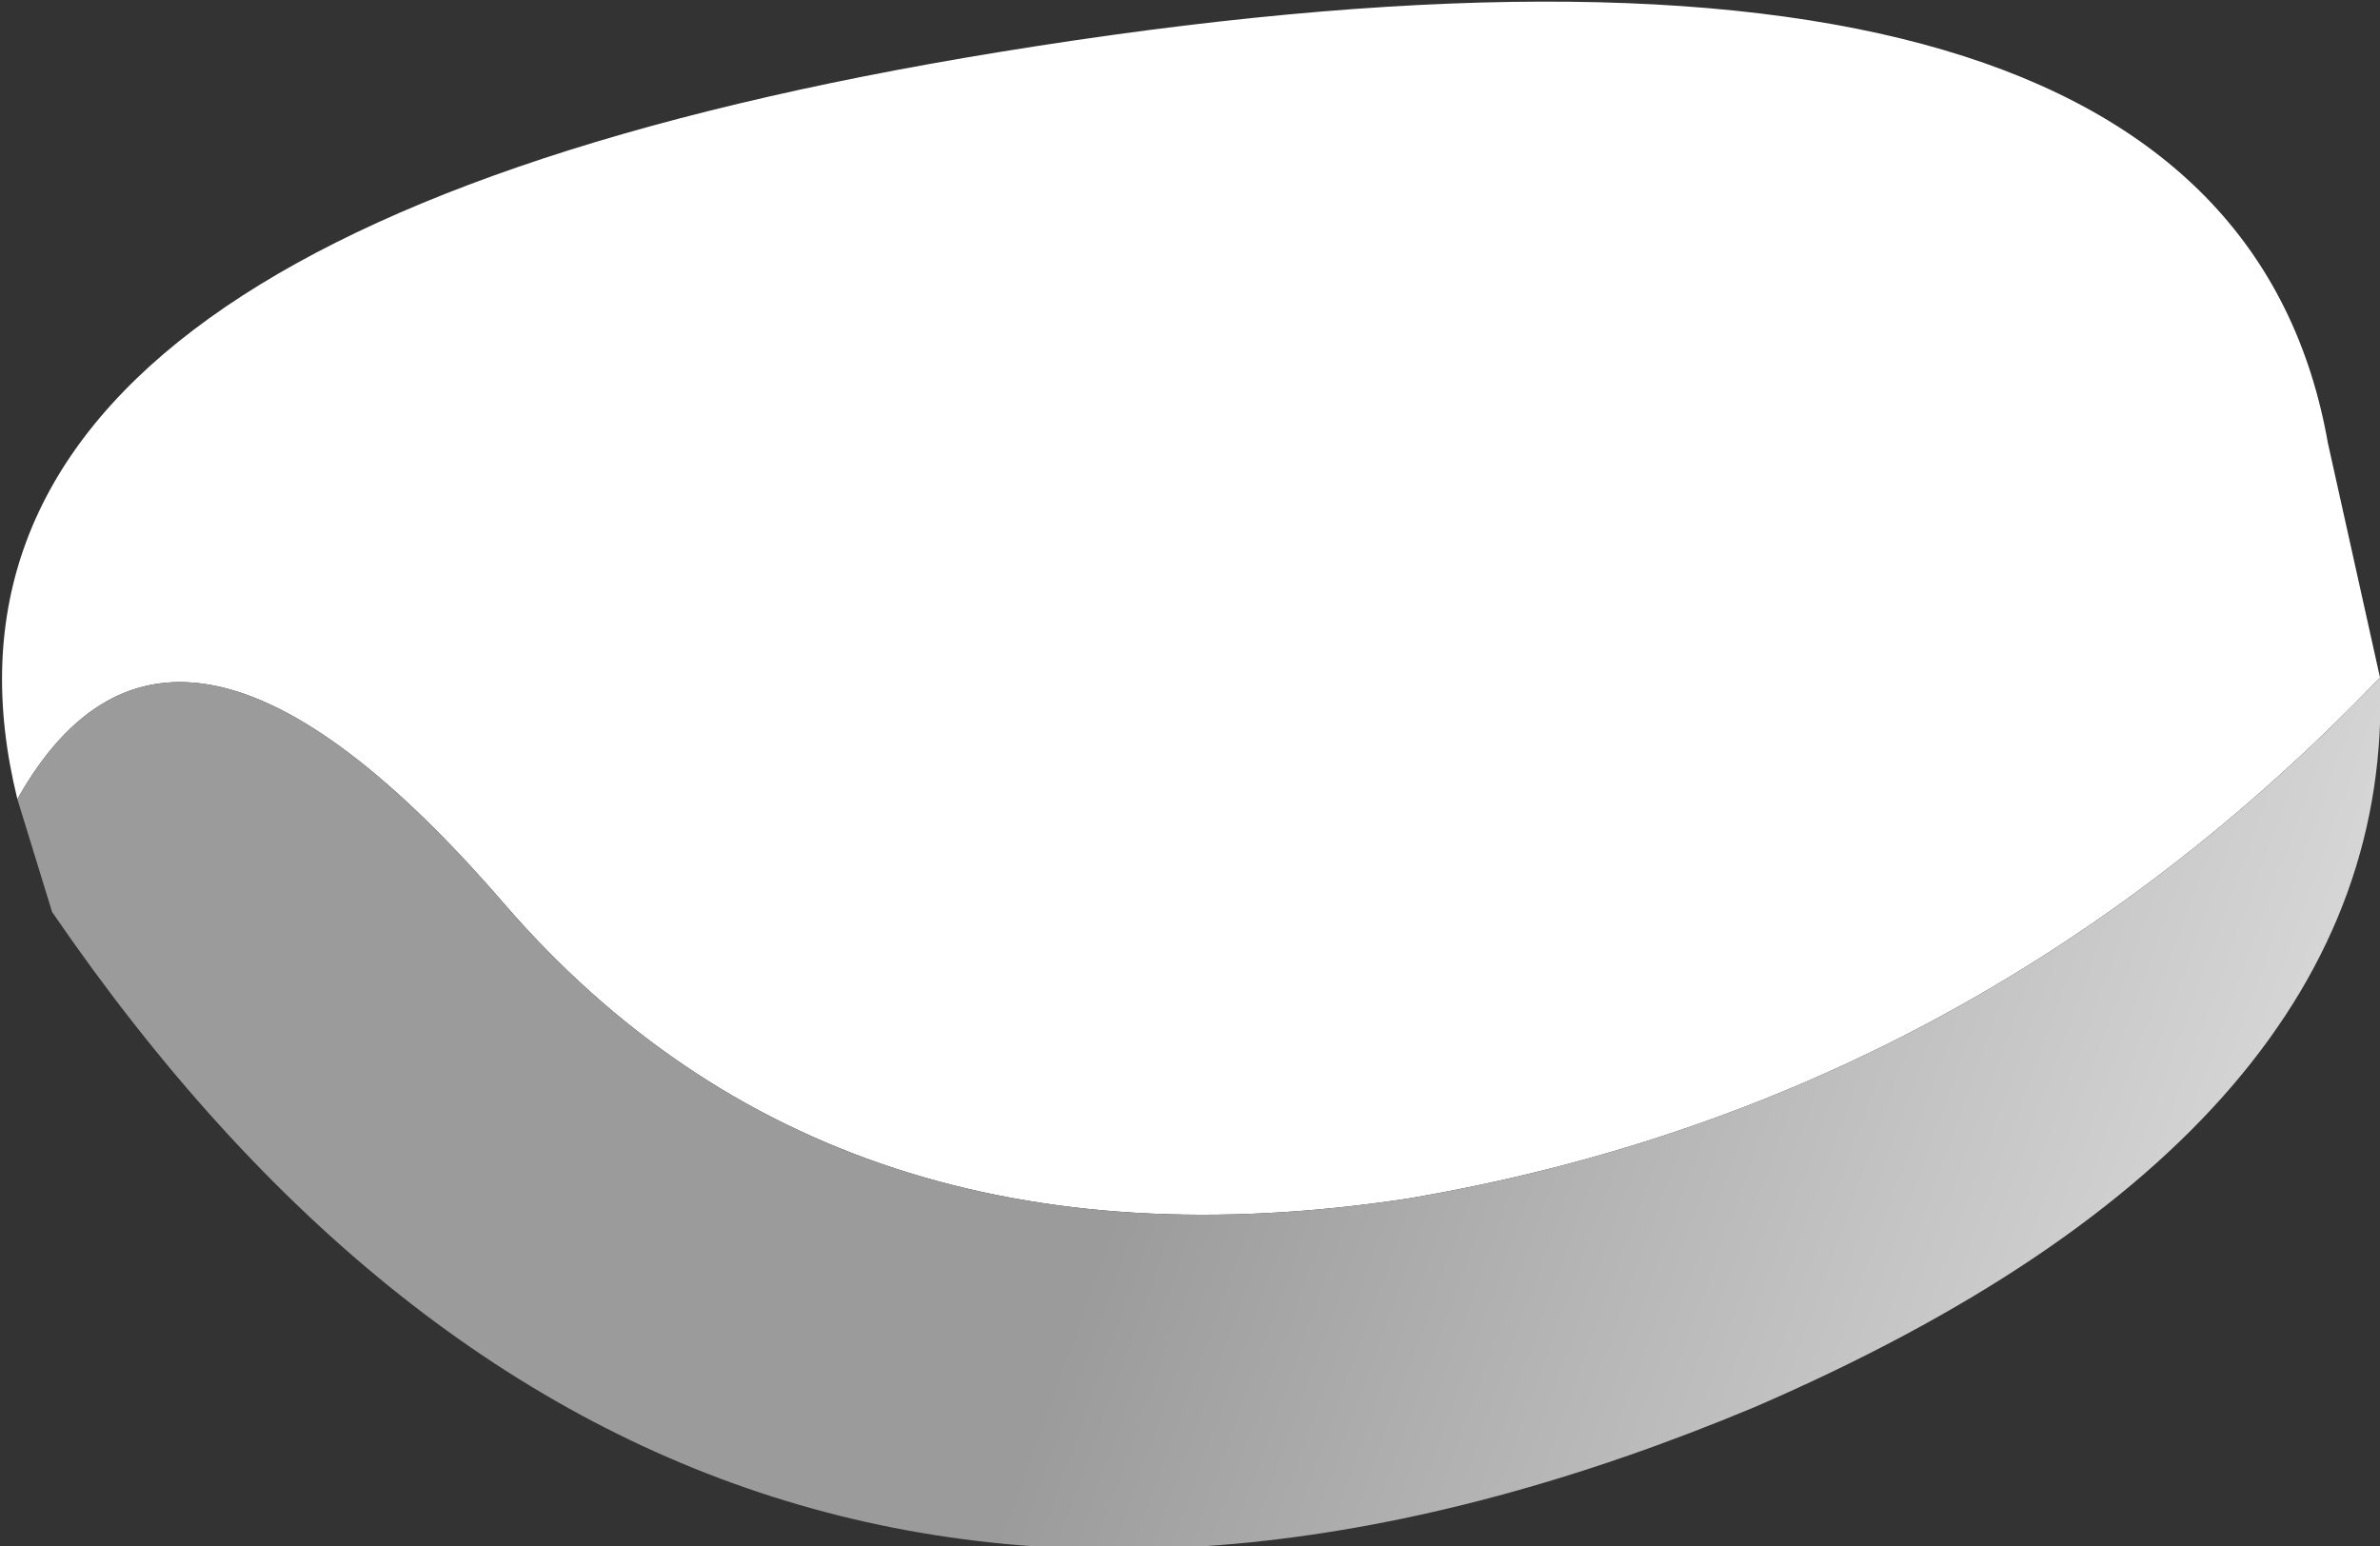 <?xml version="1.0" encoding="UTF-8" standalone="no"?>
<svg xmlns:xlink="http://www.w3.org/1999/xlink" height="8.9px" width="13.7px" xmlns="http://www.w3.org/2000/svg">
  <rect width="100%" height="100%" fill="#333333" stroke="none"/>
  <g transform="matrix(1.0, 0.0, 0.0, 1.0, 6.85, 4.45)">
    <path d="M-6.75 0.15 Q-7.55 -3.1 -1.1 -4.15 5.95 -5.3 6.55 -1.9 L6.85 -0.55 Q4.5 1.9 1.25 2.45 -2.05 2.95 -3.95 0.75 -5.85 -1.45 -6.75 0.15" fill="#ffffff" fill-rule="evenodd" stroke="none"/>
    <path d="M-6.75 0.15 Q-5.85 -1.45 -3.95 0.75 -2.05 2.95 1.25 2.45 4.5 1.9 6.85 -0.55 6.95 2.05 3.25 3.65 -2.85 6.2 -6.55 0.8 L-6.75 0.15" fill="url(#gradient0)" fill-rule="evenodd" stroke="none"/>
  </g>
  <defs>
    <linearGradient gradientTransform="matrix(0.006, 0.002, -0.004, 0.011, 5.85, 0.35)" gradientUnits="userSpaceOnUse" id="gradient0" spreadMethod="pad" x1="-819.2" x2="819.2">
      <stop offset="0.0" stop-color="#9b9b9b"/>
      <stop offset="1.0" stop-color="#ffffff"/>
    </linearGradient>
  </defs>
</svg>
